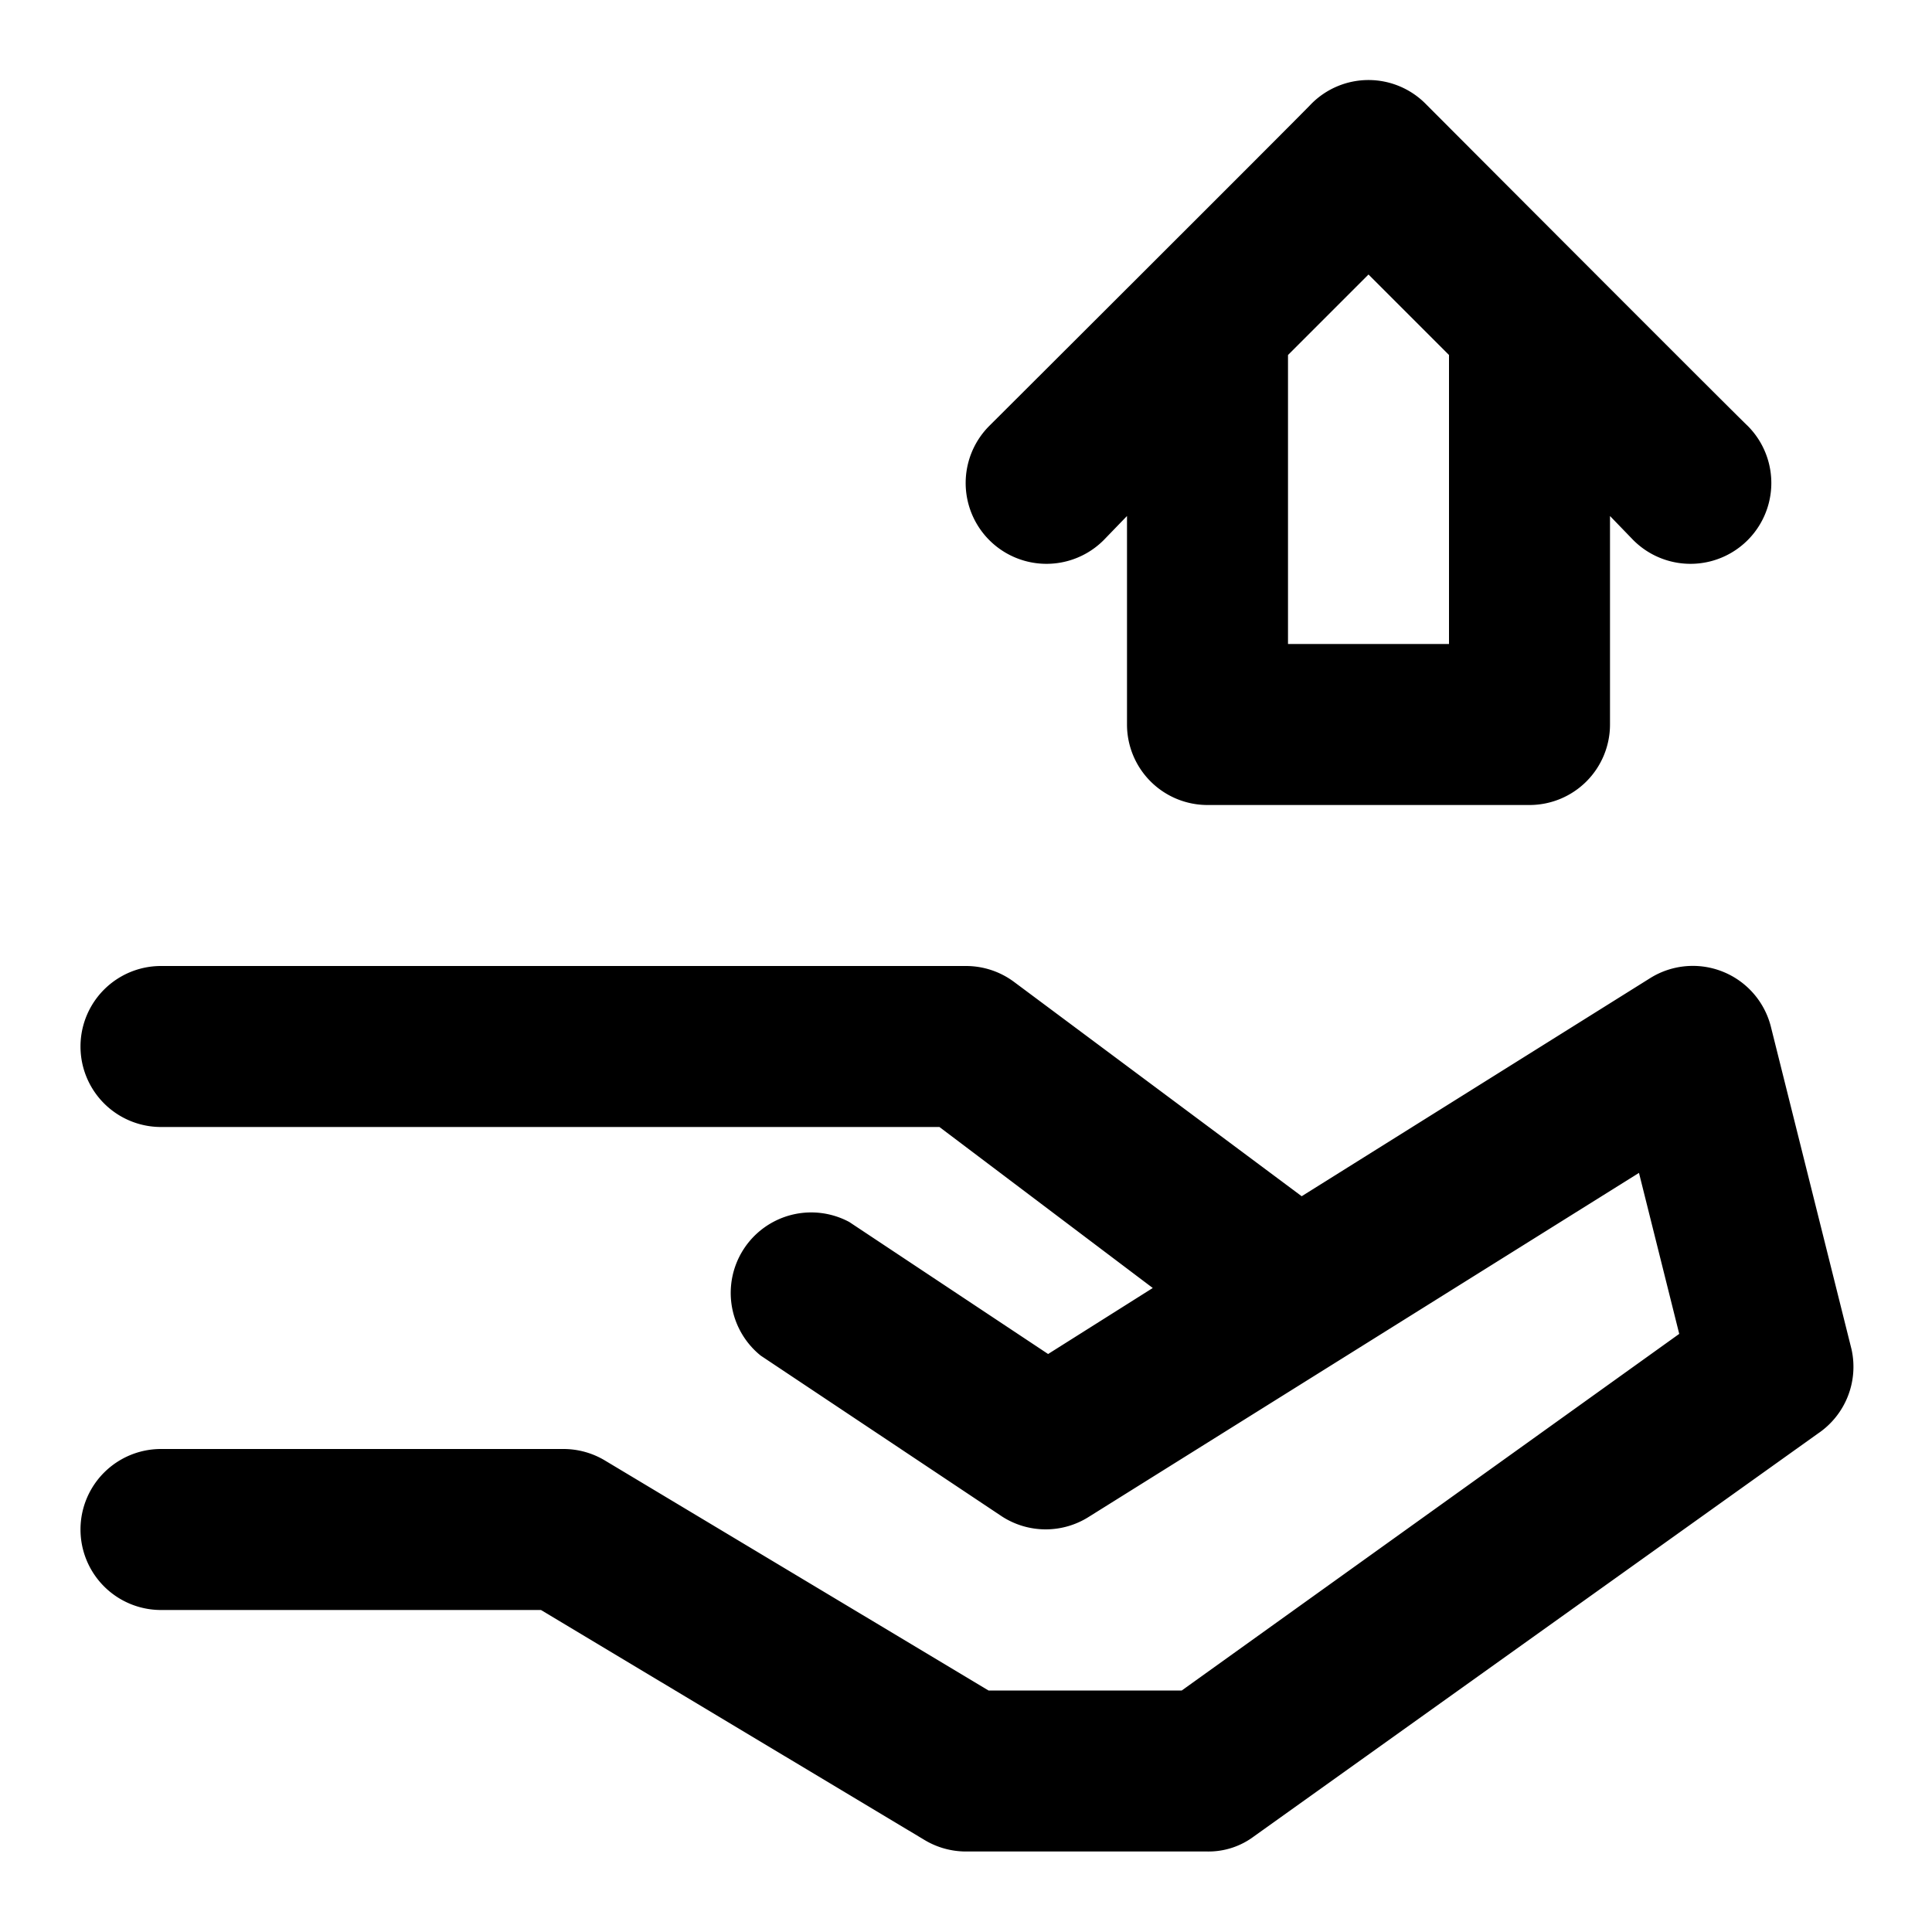 <svg xmlns="http://www.w3.org/2000/svg" viewBox="0 0 24 24"><title>martgage city real estate home house housing</title><g id="martgage_city_real_estate_home_house_housing" data-name="martgage city real estate home house housing"><path d="M13.71,6.71l.29-.3V9a1,1,0,0,0,1,1h4a1,1,0,0,0,1-1V6.41l.29.3a1,1,0,0,0,1.42-1.42c-.14-.13-4.13-4.13-4-4a1,1,0,0,0-1.42,0c-.13.14-4.13,4.13-4,4a1,1,0,0,0,1.42,1.42ZM17,3.41l1,1V8H16V4.41Z"/><path d="M23,16.76l-1-4a1,1,0,0,0-1.5-.61l-4.33,2.71L12.6,12.2A1,1,0,0,0,12,12H2a1,1,0,0,0,0,2h9.67l2.65,2-1.3.82-2.47-1.64a1,1,0,0,0-1.1,1.66l3,2a1,1,0,0,0,1.08,0l6.83-4.27.5,2L14.68,21h-2.4L7.51,18.14A1,1,0,0,0,7,18H2a1,1,0,0,0,0,2H6.72l4.77,2.86A1,1,0,0,0,12,23h3a.94.94,0,0,0,.58-.19l7-5A1,1,0,0,0,23,16.76Z"/></g></svg>